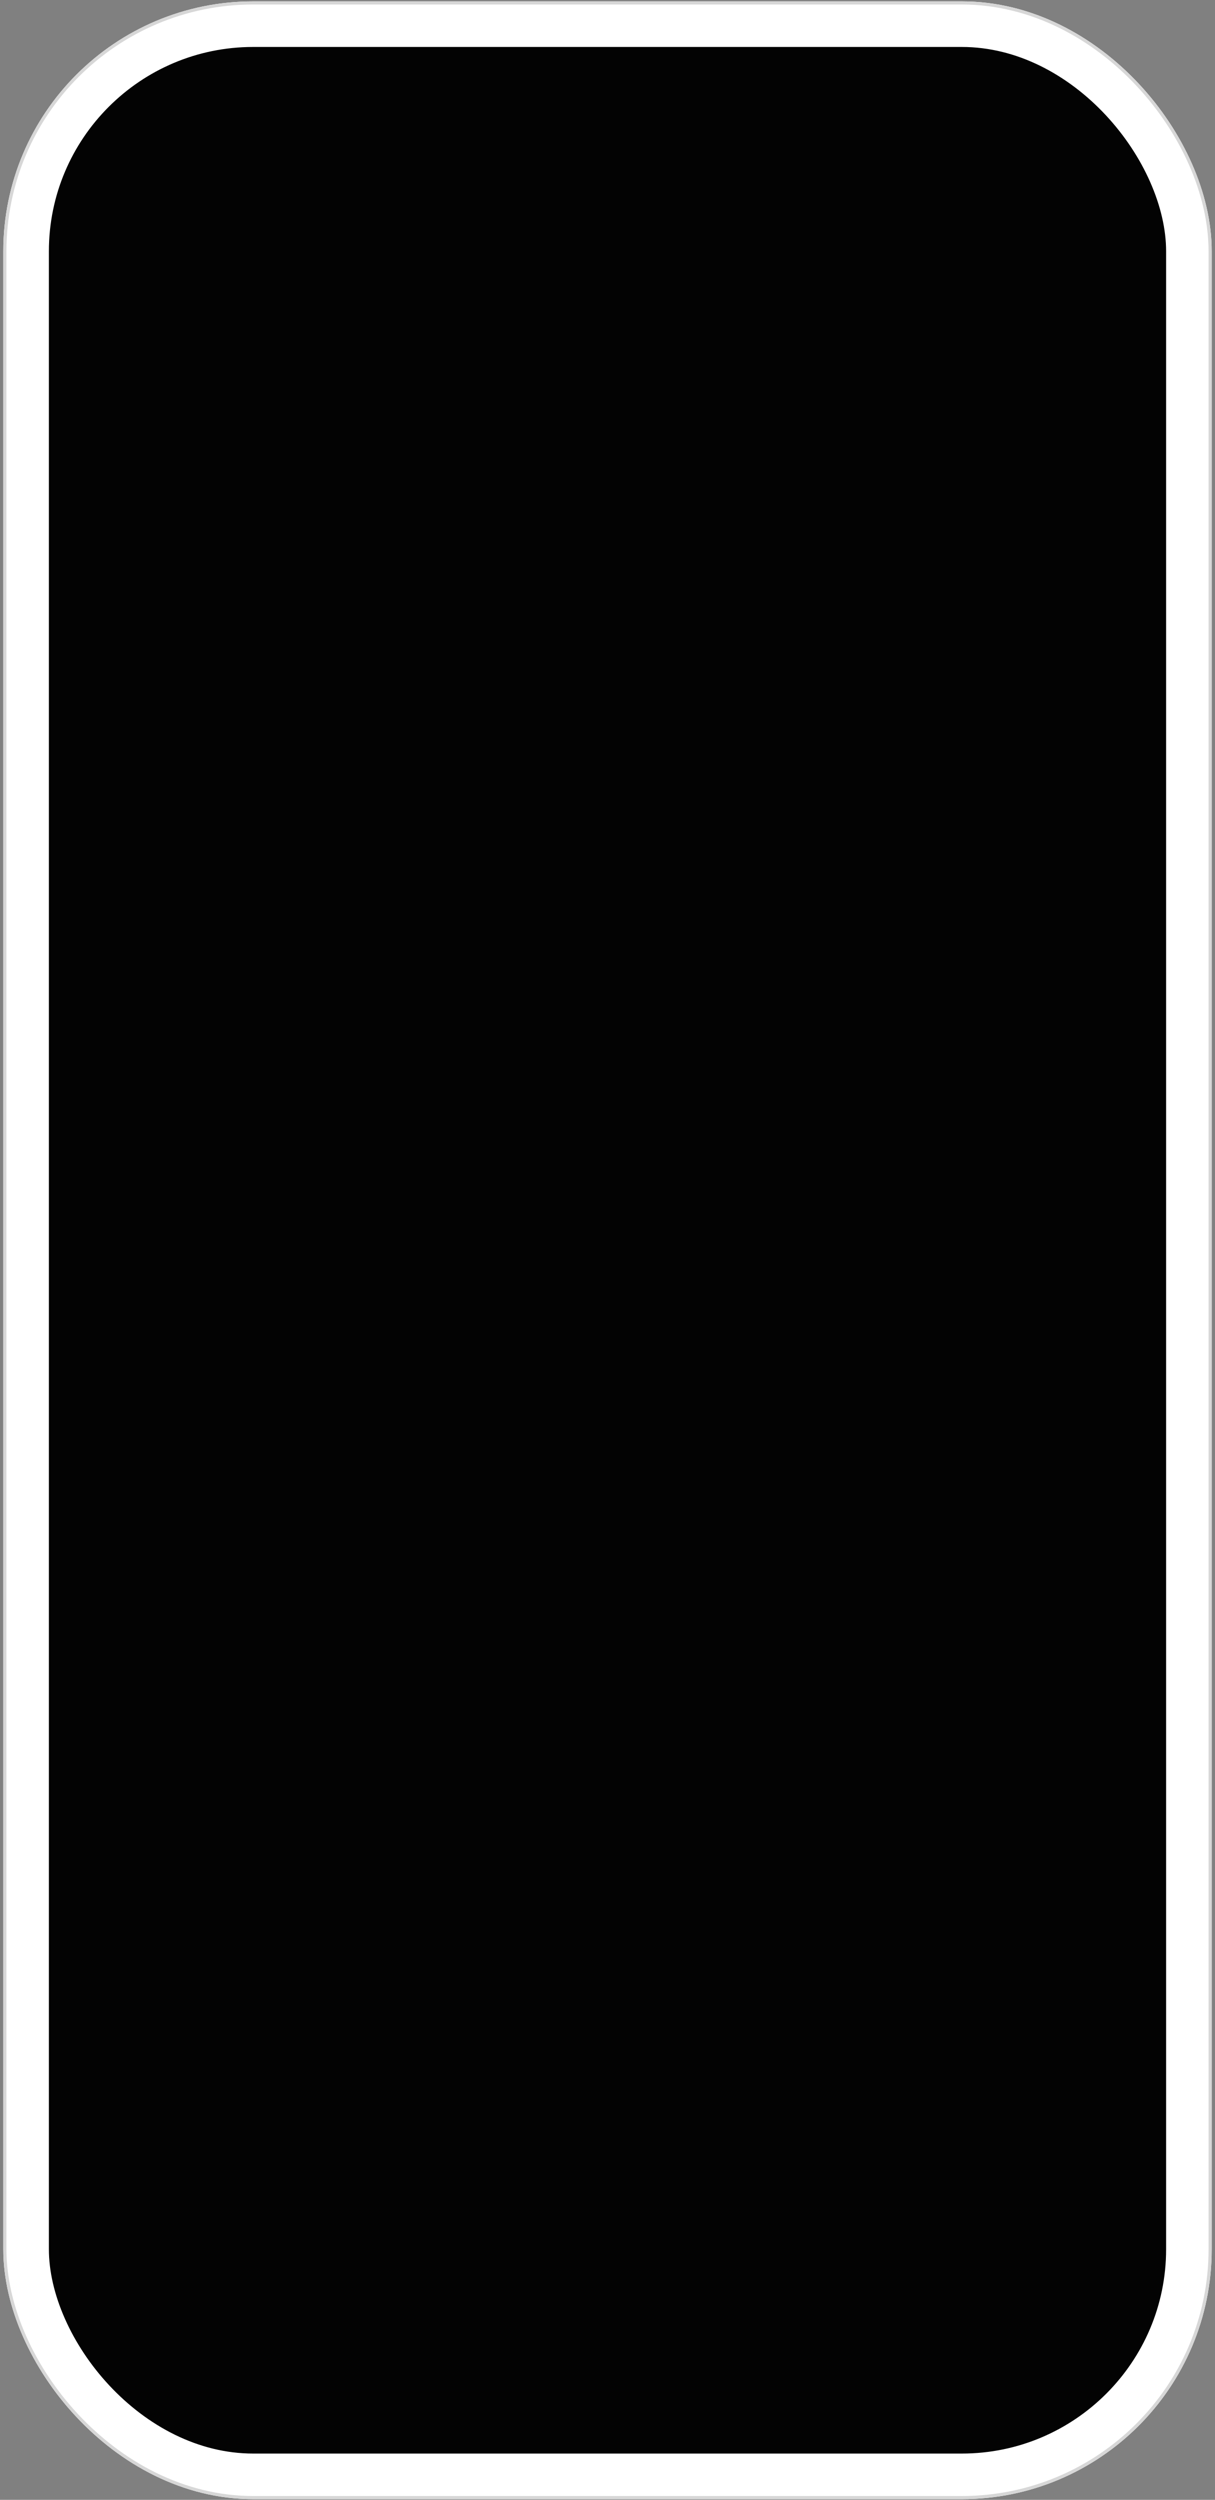 <svg width="348" height="716" fill="none" xmlns="http://www.w3.org/2000/svg"><rect width="100%" height="100%" fill="#808080" stroke="none"/><rect x="7.471" y="6.919" width="333.058" height="702.357" rx="65.067" fill="#C4C4C4"/><rect x="7.471" y="6.919" width="333.058" height="702.357" rx="65.067" stroke="#fff" stroke-width="13.059"/><rect x="7.471" y="6.919" width="333.058" height="702.357" rx="65.067" stroke="#D7D7D7" stroke-width="13.059"/><rect x="7.921" y="7.369" width="332.157" height="701.457" rx="64.617" fill="#030303" stroke="#fff" stroke-width="12.158"/></svg>